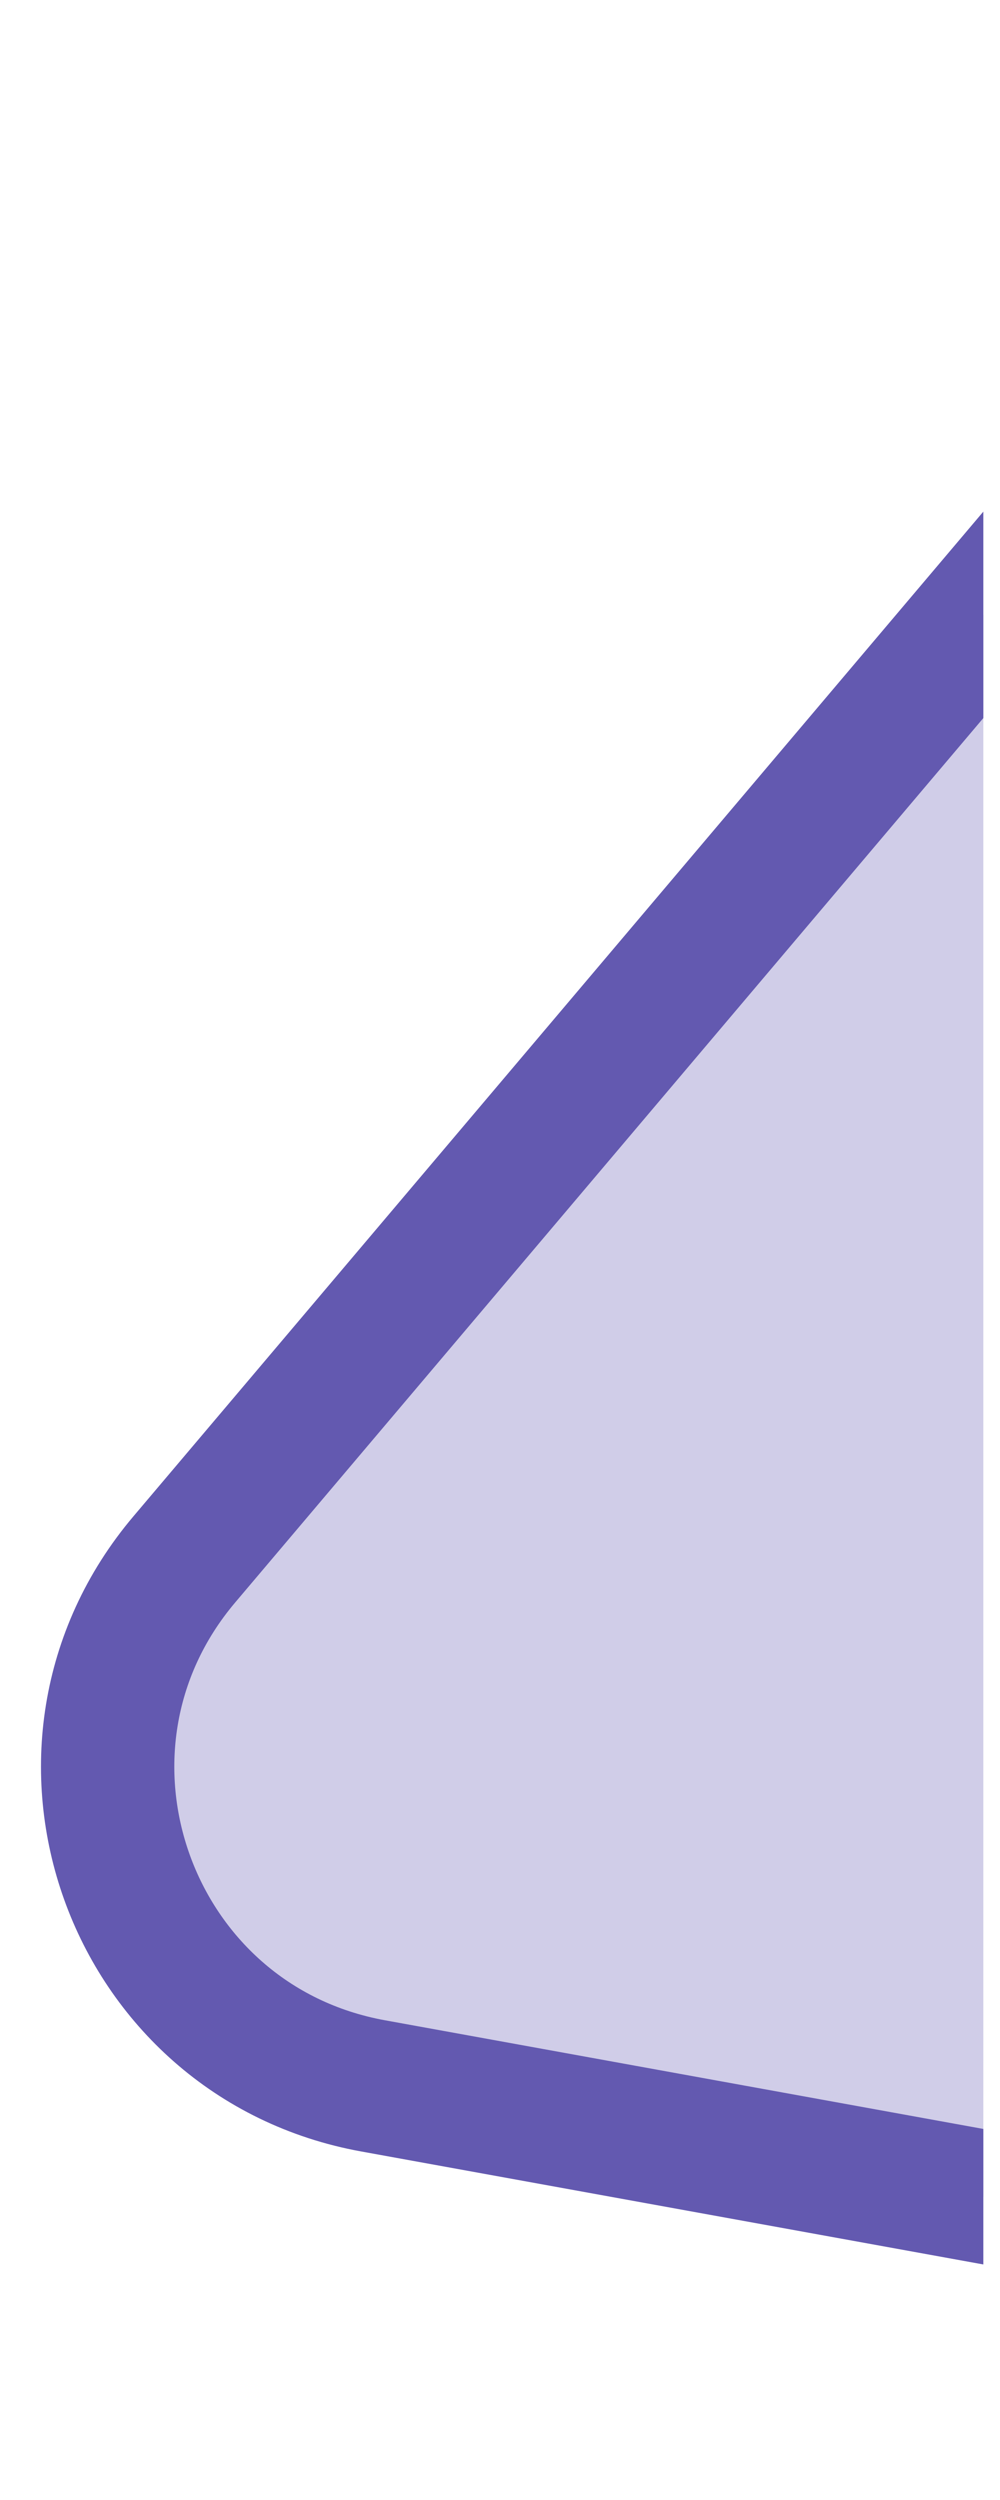 <svg width="30" height="75" viewBox="0 0 30 75" fill="none" xmlns="http://www.w3.org/2000/svg">
<g clip-path="url(#clip0_2012_9)">
<path d="M11.191 62.576C3.863 61.245 0.717 52.47 5.53 46.781L40.18 5.82C44.992 0.131 54.153 1.794 56.669 8.814L74.786 59.359C77.303 66.379 71.287 73.49 63.958 72.159L11.191 62.576Z" fill="#6359B0" fill-opacity="0.3" stroke="#6359B0" stroke-width="4"/>
</g>
<defs>
<clipPath id="clip0_2012_9">
<rect width="29" height="75" fill="white" transform="translate(0.5)"/>
</clipPath>
</defs>
</svg>
